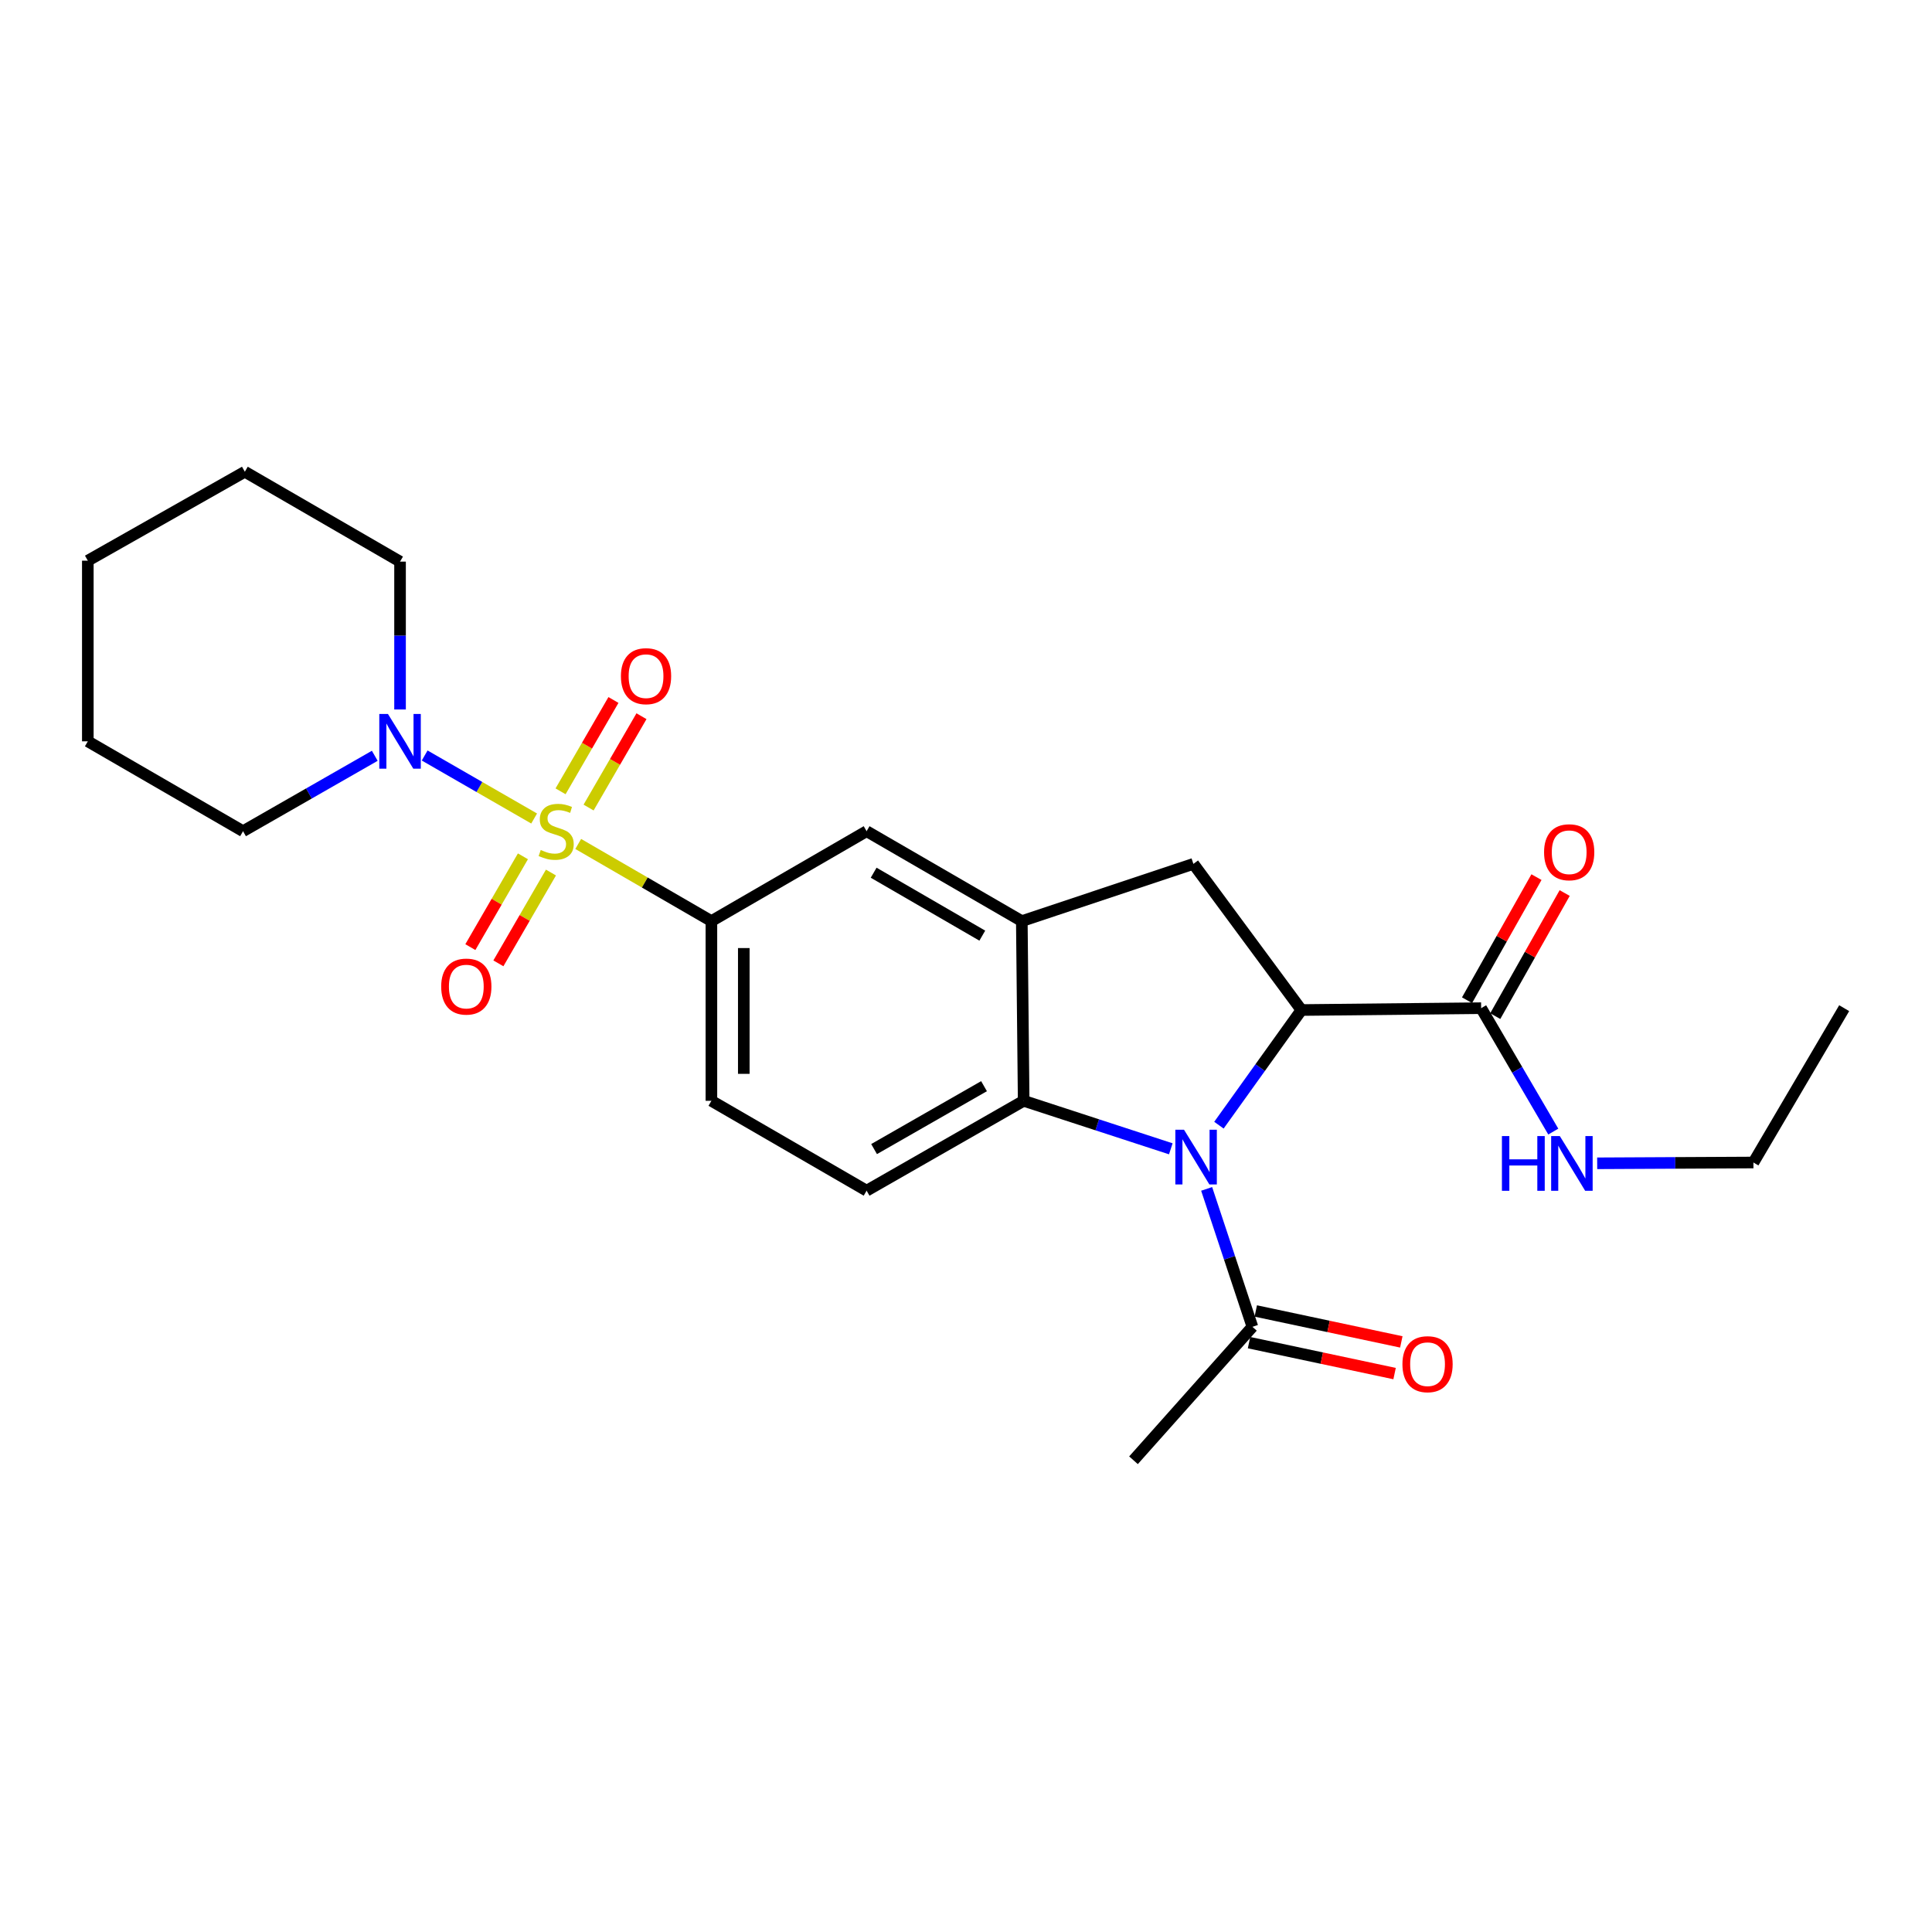<?xml version='1.0' encoding='iso-8859-1'?>
<svg version='1.1' baseProfile='full'
              xmlns='http://www.w3.org/2000/svg'
                      xmlns:rdkit='http://www.rdkit.org/xml'
                      xmlns:xlink='http://www.w3.org/1999/xlink'
                  xml:space='preserve'
width='1000px' height='1000px' viewBox='0 0 1000 1000'>
<!-- END OF HEADER -->
<rect style='opacity:1.0;fill:#FFFFFF;stroke:none' width='1000' height='1000' x='0' y='0'> </rect>
<path class='bond-4' d='M 299.281,436.831 L 333.751,456.798' style='fill:none;fill-rule:evenodd;stroke:#CCCC00;stroke-width:6px;stroke-linecap:butt;stroke-linejoin:miter;stroke-opacity:1' />
<path class='bond-4' d='M 333.751,456.798 L 368.222,476.764' style='fill:none;fill-rule:evenodd;stroke:#000000;stroke-width:6px;stroke-linecap:butt;stroke-linejoin:miter;stroke-opacity:1' />
<path class='bond-5' d='M 276.468,423.659 L 248.136,407.352' style='fill:none;fill-rule:evenodd;stroke:#CCCC00;stroke-width:6px;stroke-linecap:butt;stroke-linejoin:miter;stroke-opacity:1' />
<path class='bond-5' d='M 248.136,407.352 L 219.804,391.044' style='fill:none;fill-rule:evenodd;stroke:#0000FF;stroke-width:6px;stroke-linecap:butt;stroke-linejoin:miter;stroke-opacity:1' />
<path class='bond-10' d='M 304.652,417.987 L 318.339,394.348' style='fill:none;fill-rule:evenodd;stroke:#CCCC00;stroke-width:6px;stroke-linecap:butt;stroke-linejoin:miter;stroke-opacity:1' />
<path class='bond-10' d='M 318.339,394.348 L 332.027,370.709' style='fill:none;fill-rule:evenodd;stroke:#FF0000;stroke-width:6px;stroke-linecap:butt;stroke-linejoin:miter;stroke-opacity:1' />
<path class='bond-10' d='M 290.145,409.587 L 303.833,385.948' style='fill:none;fill-rule:evenodd;stroke:#CCCC00;stroke-width:6px;stroke-linecap:butt;stroke-linejoin:miter;stroke-opacity:1' />
<path class='bond-10' d='M 303.833,385.948 L 317.52,362.309' style='fill:none;fill-rule:evenodd;stroke:#FF0000;stroke-width:6px;stroke-linecap:butt;stroke-linejoin:miter;stroke-opacity:1' />
<path class='bond-11' d='M 270.667,443.229 L 257.061,466.728' style='fill:none;fill-rule:evenodd;stroke:#CCCC00;stroke-width:6px;stroke-linecap:butt;stroke-linejoin:miter;stroke-opacity:1' />
<path class='bond-11' d='M 257.061,466.728 L 243.455,490.226' style='fill:none;fill-rule:evenodd;stroke:#FF0000;stroke-width:6px;stroke-linecap:butt;stroke-linejoin:miter;stroke-opacity:1' />
<path class='bond-11' d='M 285.174,451.628 L 271.568,475.127' style='fill:none;fill-rule:evenodd;stroke:#CCCC00;stroke-width:6px;stroke-linecap:butt;stroke-linejoin:miter;stroke-opacity:1' />
<path class='bond-11' d='M 271.568,475.127 L 257.962,498.626' style='fill:none;fill-rule:evenodd;stroke:#FF0000;stroke-width:6px;stroke-linecap:butt;stroke-linejoin:miter;stroke-opacity:1' />
<path class='bond-0' d='M 606.007,594.624 L 567.927,582.198' style='fill:none;fill-rule:evenodd;stroke:#0000FF;stroke-width:6px;stroke-linecap:butt;stroke-linejoin:miter;stroke-opacity:1' />
<path class='bond-0' d='M 567.927,582.198 L 529.848,569.772' style='fill:none;fill-rule:evenodd;stroke:#000000;stroke-width:6px;stroke-linecap:butt;stroke-linejoin:miter;stroke-opacity:1' />
<path class='bond-7' d='M 624.56,615.368 L 636.401,651.06' style='fill:none;fill-rule:evenodd;stroke:#0000FF;stroke-width:6px;stroke-linecap:butt;stroke-linejoin:miter;stroke-opacity:1' />
<path class='bond-7' d='M 636.401,651.06 L 648.243,686.752' style='fill:none;fill-rule:evenodd;stroke:#000000;stroke-width:6px;stroke-linecap:butt;stroke-linejoin:miter;stroke-opacity:1' />
<path class='bond-27' d='M 630.914,582.394 L 652.263,552.591' style='fill:none;fill-rule:evenodd;stroke:#0000FF;stroke-width:6px;stroke-linecap:butt;stroke-linejoin:miter;stroke-opacity:1' />
<path class='bond-27' d='M 652.263,552.591 L 673.612,522.789' style='fill:none;fill-rule:evenodd;stroke:#000000;stroke-width:6px;stroke-linecap:butt;stroke-linejoin:miter;stroke-opacity:1' />
<path class='bond-1' d='M 673.612,522.789 L 617.697,447.149' style='fill:none;fill-rule:evenodd;stroke:#000000;stroke-width:6px;stroke-linecap:butt;stroke-linejoin:miter;stroke-opacity:1' />
<path class='bond-8' d='M 673.612,522.789 L 766.638,521.83' style='fill:none;fill-rule:evenodd;stroke:#000000;stroke-width:6px;stroke-linecap:butt;stroke-linejoin:miter;stroke-opacity:1' />
<path class='bond-2' d='M 529.848,569.772 L 448.555,616.291' style='fill:none;fill-rule:evenodd;stroke:#000000;stroke-width:6px;stroke-linecap:butt;stroke-linejoin:miter;stroke-opacity:1' />
<path class='bond-2' d='M 509.328,562.201 L 452.424,594.763' style='fill:none;fill-rule:evenodd;stroke:#000000;stroke-width:6px;stroke-linecap:butt;stroke-linejoin:miter;stroke-opacity:1' />
<path class='bond-25' d='M 529.848,569.772 L 528.889,476.764' style='fill:none;fill-rule:evenodd;stroke:#000000;stroke-width:6px;stroke-linecap:butt;stroke-linejoin:miter;stroke-opacity:1' />
<path class='bond-3' d='M 528.889,476.764 L 448.555,430.228' style='fill:none;fill-rule:evenodd;stroke:#000000;stroke-width:6px;stroke-linecap:butt;stroke-linejoin:miter;stroke-opacity:1' />
<path class='bond-3' d='M 508.436,484.289 L 452.203,451.713' style='fill:none;fill-rule:evenodd;stroke:#000000;stroke-width:6px;stroke-linecap:butt;stroke-linejoin:miter;stroke-opacity:1' />
<path class='bond-6' d='M 528.889,476.764 L 617.697,447.149' style='fill:none;fill-rule:evenodd;stroke:#000000;stroke-width:6px;stroke-linecap:butt;stroke-linejoin:miter;stroke-opacity:1' />
<path class='bond-9' d='M 368.222,476.764 L 448.555,430.228' style='fill:none;fill-rule:evenodd;stroke:#000000;stroke-width:6px;stroke-linecap:butt;stroke-linejoin:miter;stroke-opacity:1' />
<path class='bond-13' d='M 368.222,476.764 L 368.222,569.772' style='fill:none;fill-rule:evenodd;stroke:#000000;stroke-width:6px;stroke-linecap:butt;stroke-linejoin:miter;stroke-opacity:1' />
<path class='bond-13' d='M 384.985,490.715 L 384.985,555.821' style='fill:none;fill-rule:evenodd;stroke:#000000;stroke-width:6px;stroke-linecap:butt;stroke-linejoin:miter;stroke-opacity:1' />
<path class='bond-17' d='M 193.981,391.197 L 159.889,410.712' style='fill:none;fill-rule:evenodd;stroke:#0000FF;stroke-width:6px;stroke-linecap:butt;stroke-linejoin:miter;stroke-opacity:1' />
<path class='bond-17' d='M 159.889,410.712 L 125.797,430.228' style='fill:none;fill-rule:evenodd;stroke:#000000;stroke-width:6px;stroke-linecap:butt;stroke-linejoin:miter;stroke-opacity:1' />
<path class='bond-18' d='M 207.062,367.224 L 207.062,328.958' style='fill:none;fill-rule:evenodd;stroke:#0000FF;stroke-width:6px;stroke-linecap:butt;stroke-linejoin:miter;stroke-opacity:1' />
<path class='bond-18' d='M 207.062,328.958 L 207.062,290.692' style='fill:none;fill-rule:evenodd;stroke:#000000;stroke-width:6px;stroke-linecap:butt;stroke-linejoin:miter;stroke-opacity:1' />
<path class='bond-14' d='M 646.501,694.951 L 684.168,702.957' style='fill:none;fill-rule:evenodd;stroke:#000000;stroke-width:6px;stroke-linecap:butt;stroke-linejoin:miter;stroke-opacity:1' />
<path class='bond-14' d='M 684.168,702.957 L 721.836,710.963' style='fill:none;fill-rule:evenodd;stroke:#FF0000;stroke-width:6px;stroke-linecap:butt;stroke-linejoin:miter;stroke-opacity:1' />
<path class='bond-14' d='M 649.986,678.554 L 687.653,686.56' style='fill:none;fill-rule:evenodd;stroke:#000000;stroke-width:6px;stroke-linecap:butt;stroke-linejoin:miter;stroke-opacity:1' />
<path class='bond-14' d='M 687.653,686.56 L 725.321,694.566' style='fill:none;fill-rule:evenodd;stroke:#FF0000;stroke-width:6px;stroke-linecap:butt;stroke-linejoin:miter;stroke-opacity:1' />
<path class='bond-19' d='M 648.243,686.752 L 586.694,755.826' style='fill:none;fill-rule:evenodd;stroke:#000000;stroke-width:6px;stroke-linecap:butt;stroke-linejoin:miter;stroke-opacity:1' />
<path class='bond-15' d='M 773.939,525.947 L 791.906,494.092' style='fill:none;fill-rule:evenodd;stroke:#000000;stroke-width:6px;stroke-linecap:butt;stroke-linejoin:miter;stroke-opacity:1' />
<path class='bond-15' d='M 791.906,494.092 L 809.874,462.236' style='fill:none;fill-rule:evenodd;stroke:#FF0000;stroke-width:6px;stroke-linecap:butt;stroke-linejoin:miter;stroke-opacity:1' />
<path class='bond-15' d='M 759.338,517.712 L 777.306,485.856' style='fill:none;fill-rule:evenodd;stroke:#000000;stroke-width:6px;stroke-linecap:butt;stroke-linejoin:miter;stroke-opacity:1' />
<path class='bond-15' d='M 777.306,485.856 L 795.273,454.001' style='fill:none;fill-rule:evenodd;stroke:#FF0000;stroke-width:6px;stroke-linecap:butt;stroke-linejoin:miter;stroke-opacity:1' />
<path class='bond-16' d='M 766.638,521.83 L 785.307,553.767' style='fill:none;fill-rule:evenodd;stroke:#000000;stroke-width:6px;stroke-linecap:butt;stroke-linejoin:miter;stroke-opacity:1' />
<path class='bond-16' d='M 785.307,553.767 L 803.976,585.704' style='fill:none;fill-rule:evenodd;stroke:#0000FF;stroke-width:6px;stroke-linecap:butt;stroke-linejoin:miter;stroke-opacity:1' />
<path class='bond-12' d='M 448.555,616.291 L 368.222,569.772' style='fill:none;fill-rule:evenodd;stroke:#000000;stroke-width:6px;stroke-linecap:butt;stroke-linejoin:miter;stroke-opacity:1' />
<path class='bond-20' d='M 826.702,602.125 L 867.136,601.92' style='fill:none;fill-rule:evenodd;stroke:#0000FF;stroke-width:6px;stroke-linecap:butt;stroke-linejoin:miter;stroke-opacity:1' />
<path class='bond-20' d='M 867.136,601.92 L 907.571,601.716' style='fill:none;fill-rule:evenodd;stroke:#000000;stroke-width:6px;stroke-linecap:butt;stroke-linejoin:miter;stroke-opacity:1' />
<path class='bond-21' d='M 125.797,430.228 L 45.455,383.709' style='fill:none;fill-rule:evenodd;stroke:#000000;stroke-width:6px;stroke-linecap:butt;stroke-linejoin:miter;stroke-opacity:1' />
<path class='bond-22' d='M 207.062,290.692 L 126.728,244.174' style='fill:none;fill-rule:evenodd;stroke:#000000;stroke-width:6px;stroke-linecap:butt;stroke-linejoin:miter;stroke-opacity:1' />
<path class='bond-23' d='M 907.571,601.716 L 954.545,521.83' style='fill:none;fill-rule:evenodd;stroke:#000000;stroke-width:6px;stroke-linecap:butt;stroke-linejoin:miter;stroke-opacity:1' />
<path class='bond-26' d='M 45.455,383.709 L 45.455,290.208' style='fill:none;fill-rule:evenodd;stroke:#000000;stroke-width:6px;stroke-linecap:butt;stroke-linejoin:miter;stroke-opacity:1' />
<path class='bond-24' d='M 126.728,244.174 L 45.455,290.208' style='fill:none;fill-rule:evenodd;stroke:#000000;stroke-width:6px;stroke-linecap:butt;stroke-linejoin:miter;stroke-opacity:1' />
<path  class='atom-0' d='M 279.879 439.948
Q 280.199 440.068, 281.519 440.628
Q 282.839 441.188, 284.279 441.548
Q 285.759 441.868, 287.199 441.868
Q 289.879 441.868, 291.439 440.588
Q 292.999 439.268, 292.999 436.988
Q 292.999 435.428, 292.199 434.468
Q 291.439 433.508, 290.239 432.988
Q 289.039 432.468, 287.039 431.868
Q 284.519 431.108, 282.999 430.388
Q 281.519 429.668, 280.439 428.148
Q 279.399 426.628, 279.399 424.068
Q 279.399 420.508, 281.799 418.308
Q 284.239 416.108, 289.039 416.108
Q 292.319 416.108, 296.039 417.668
L 295.119 420.748
Q 291.719 419.348, 289.159 419.348
Q 286.399 419.348, 284.879 420.508
Q 283.359 421.628, 283.399 423.588
Q 283.399 425.108, 284.159 426.028
Q 284.959 426.948, 286.079 427.468
Q 287.239 427.988, 289.159 428.588
Q 291.719 429.388, 293.239 430.188
Q 294.759 430.988, 295.839 432.628
Q 296.959 434.228, 296.959 436.988
Q 296.959 440.908, 294.319 443.028
Q 291.719 445.108, 287.359 445.108
Q 284.839 445.108, 282.919 444.548
Q 281.039 444.028, 278.799 443.108
L 279.879 439.948
' fill='#CCCC00'/>
<path  class='atom-1' d='M 612.834 584.734
L 622.114 599.734
Q 623.034 601.214, 624.514 603.894
Q 625.994 606.574, 626.074 606.734
L 626.074 584.734
L 629.834 584.734
L 629.834 613.054
L 625.954 613.054
L 615.994 596.654
Q 614.834 594.734, 613.594 592.534
Q 612.394 590.334, 612.034 589.654
L 612.034 613.054
L 608.354 613.054
L 608.354 584.734
L 612.834 584.734
' fill='#0000FF'/>
<path  class='atom-6' d='M 200.802 369.549
L 210.082 384.549
Q 211.002 386.029, 212.482 388.709
Q 213.962 391.389, 214.042 391.549
L 214.042 369.549
L 217.802 369.549
L 217.802 397.869
L 213.922 397.869
L 203.962 381.469
Q 202.802 379.549, 201.562 377.349
Q 200.362 375.149, 200.002 374.469
L 200.002 397.869
L 196.322 397.869
L 196.322 369.549
L 200.802 369.549
' fill='#0000FF'/>
<path  class='atom-11' d='M 321.388 349.984
Q 321.388 343.184, 324.748 339.384
Q 328.108 335.584, 334.388 335.584
Q 340.668 335.584, 344.028 339.384
Q 347.388 343.184, 347.388 349.984
Q 347.388 356.864, 343.988 360.784
Q 340.588 364.664, 334.388 364.664
Q 328.148 364.664, 324.748 360.784
Q 321.388 356.904, 321.388 349.984
M 334.388 361.464
Q 338.708 361.464, 341.028 358.584
Q 343.388 355.664, 343.388 349.984
Q 343.388 344.424, 341.028 341.624
Q 338.708 338.784, 334.388 338.784
Q 330.068 338.784, 327.708 341.584
Q 325.388 344.384, 325.388 349.984
Q 325.388 355.704, 327.708 358.584
Q 330.068 361.464, 334.388 361.464
' fill='#FF0000'/>
<path  class='atom-12' d='M 228.361 510.65
Q 228.361 503.85, 231.721 500.05
Q 235.081 496.25, 241.361 496.25
Q 247.641 496.25, 251.001 500.05
Q 254.361 503.85, 254.361 510.65
Q 254.361 517.53, 250.961 521.45
Q 247.561 525.33, 241.361 525.33
Q 235.121 525.33, 231.721 521.45
Q 228.361 517.57, 228.361 510.65
M 241.361 522.13
Q 245.681 522.13, 248.001 519.25
Q 250.361 516.33, 250.361 510.65
Q 250.361 505.09, 248.001 502.29
Q 245.681 499.45, 241.361 499.45
Q 237.041 499.45, 234.681 502.25
Q 232.361 505.05, 232.361 510.65
Q 232.361 516.37, 234.681 519.25
Q 237.041 522.13, 241.361 522.13
' fill='#FF0000'/>
<path  class='atom-15' d='M 725.895 706.101
Q 725.895 699.301, 729.255 695.501
Q 732.615 691.701, 738.895 691.701
Q 745.175 691.701, 748.535 695.501
Q 751.895 699.301, 751.895 706.101
Q 751.895 712.981, 748.495 716.901
Q 745.095 720.781, 738.895 720.781
Q 732.655 720.781, 729.255 716.901
Q 725.895 713.021, 725.895 706.101
M 738.895 717.581
Q 743.215 717.581, 745.535 714.701
Q 747.895 711.781, 747.895 706.101
Q 747.895 700.541, 745.535 697.741
Q 743.215 694.901, 738.895 694.901
Q 734.575 694.901, 732.215 697.701
Q 729.895 700.501, 729.895 706.101
Q 729.895 711.821, 732.215 714.701
Q 734.575 717.581, 738.895 717.581
' fill='#FF0000'/>
<path  class='atom-16' d='M 799.207 441.12
Q 799.207 434.32, 802.567 430.52
Q 805.927 426.72, 812.207 426.72
Q 818.487 426.72, 821.847 430.52
Q 825.207 434.32, 825.207 441.12
Q 825.207 448, 821.807 451.92
Q 818.407 455.8, 812.207 455.8
Q 805.967 455.8, 802.567 451.92
Q 799.207 448.04, 799.207 441.12
M 812.207 452.6
Q 816.527 452.6, 818.847 449.72
Q 821.207 446.8, 821.207 441.12
Q 821.207 435.56, 818.847 432.76
Q 816.527 429.92, 812.207 429.92
Q 807.887 429.92, 805.527 432.72
Q 803.207 435.52, 803.207 441.12
Q 803.207 446.84, 805.527 449.72
Q 807.887 452.6, 812.207 452.6
' fill='#FF0000'/>
<path  class='atom-17' d='M 777.393 588.031
L 781.233 588.031
L 781.233 600.071
L 795.713 600.071
L 795.713 588.031
L 799.553 588.031
L 799.553 616.351
L 795.713 616.351
L 795.713 603.271
L 781.233 603.271
L 781.233 616.351
L 777.393 616.351
L 777.393 588.031
' fill='#0000FF'/>
<path  class='atom-17' d='M 807.353 588.031
L 816.633 603.031
Q 817.553 604.511, 819.033 607.191
Q 820.513 609.871, 820.593 610.031
L 820.593 588.031
L 824.353 588.031
L 824.353 616.351
L 820.473 616.351
L 810.513 599.951
Q 809.353 598.031, 808.113 595.831
Q 806.913 593.631, 806.553 592.951
L 806.553 616.351
L 802.873 616.351
L 802.873 588.031
L 807.353 588.031
' fill='#0000FF'/>
</svg>
